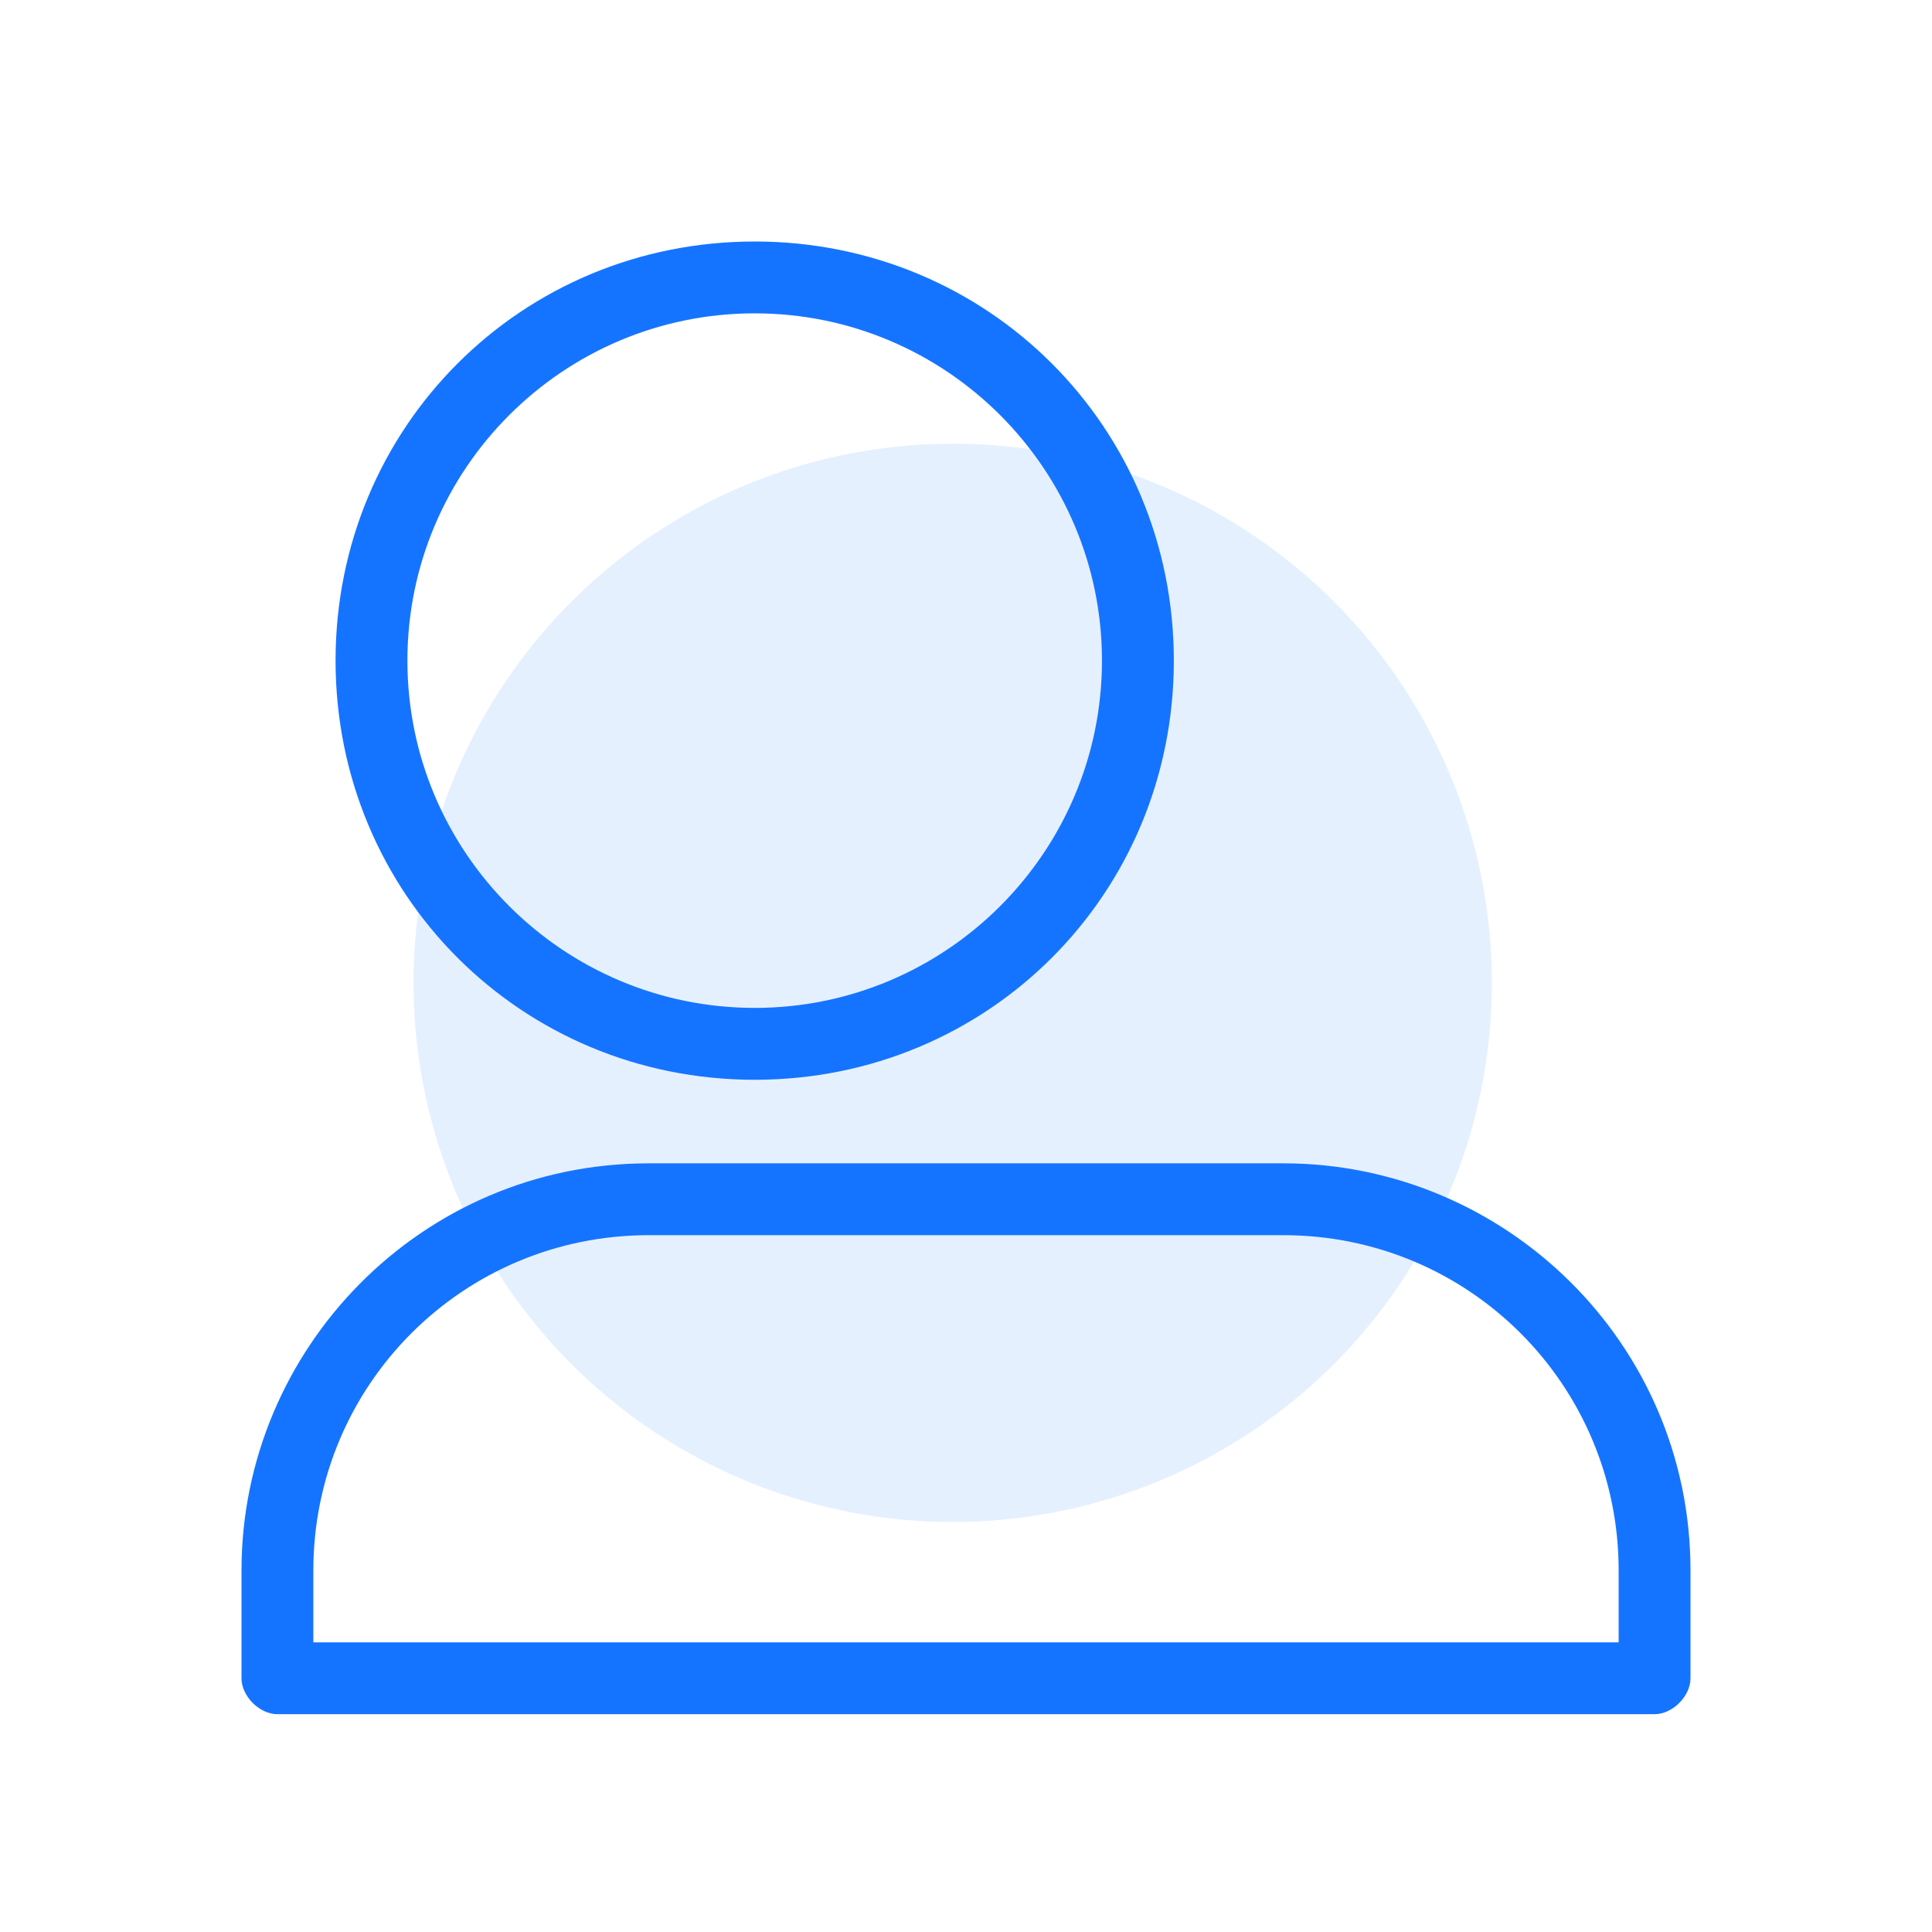 <svg width="64" height="64" viewBox="0 0 64 64" fill="none" xmlns="http://www.w3.org/2000/svg">
<g clip-path="url(#clip0_136_2007)">
<g opacity="0.2" filter="url(#filter0_f_136_2007)">
<circle cx="31.559" cy="32.558" r="17.86" fill="#7DB2FF"/>
</g>
<path d="M54.81 56.785H9.19C8.595 56.785 8 56.19 8 55.595V52.025C8 44.686 13.95 38.537 21.488 38.537H42.512C49.851 38.537 56 44.488 56 52.025V55.595C56 56.19 55.405 56.785 54.81 56.785ZM10.38 54.405H53.62V52.025C53.62 45.876 48.661 40.917 42.512 40.917H21.488C15.339 40.917 10.38 45.876 10.38 52.025V54.405Z" fill="#1574FF"/>
<path d="M25 35.769C17.265 35.769 11.116 29.62 11.116 21.884C11.116 14.149 17.265 8 25 8C32.736 8 38.885 14.149 38.885 21.884C38.885 29.62 32.736 35.769 25 35.769ZM25 10.38C18.653 10.38 13.496 15.537 13.496 21.884C13.496 28.231 18.653 33.388 25 33.388C31.347 33.388 36.504 28.231 36.504 21.884C36.504 15.537 31.347 10.38 25 10.38Z" fill="#1574FF"/>
</g>
<defs>
<filter id="filter0_f_136_2007" x="-6.302" y="-5.302" width="75.721" height="75.721" filterUnits="userSpaceOnUse" color-interpolation-filters="sRGB">
<feFlood flood-opacity="0" result="BackgroundImageFix"/>
<feBlend mode="normal" in="SourceGraphic" in2="BackgroundImageFix" result="shape"/>
<feGaussianBlur stdDeviation="10" result="effect1_foregroundBlur_136_2007"/>
</filter>
<clipPath id="clip0_136_2007">
<rect width="64" height="64" fill="white"/>
</clipPath>
</defs>
</svg>
